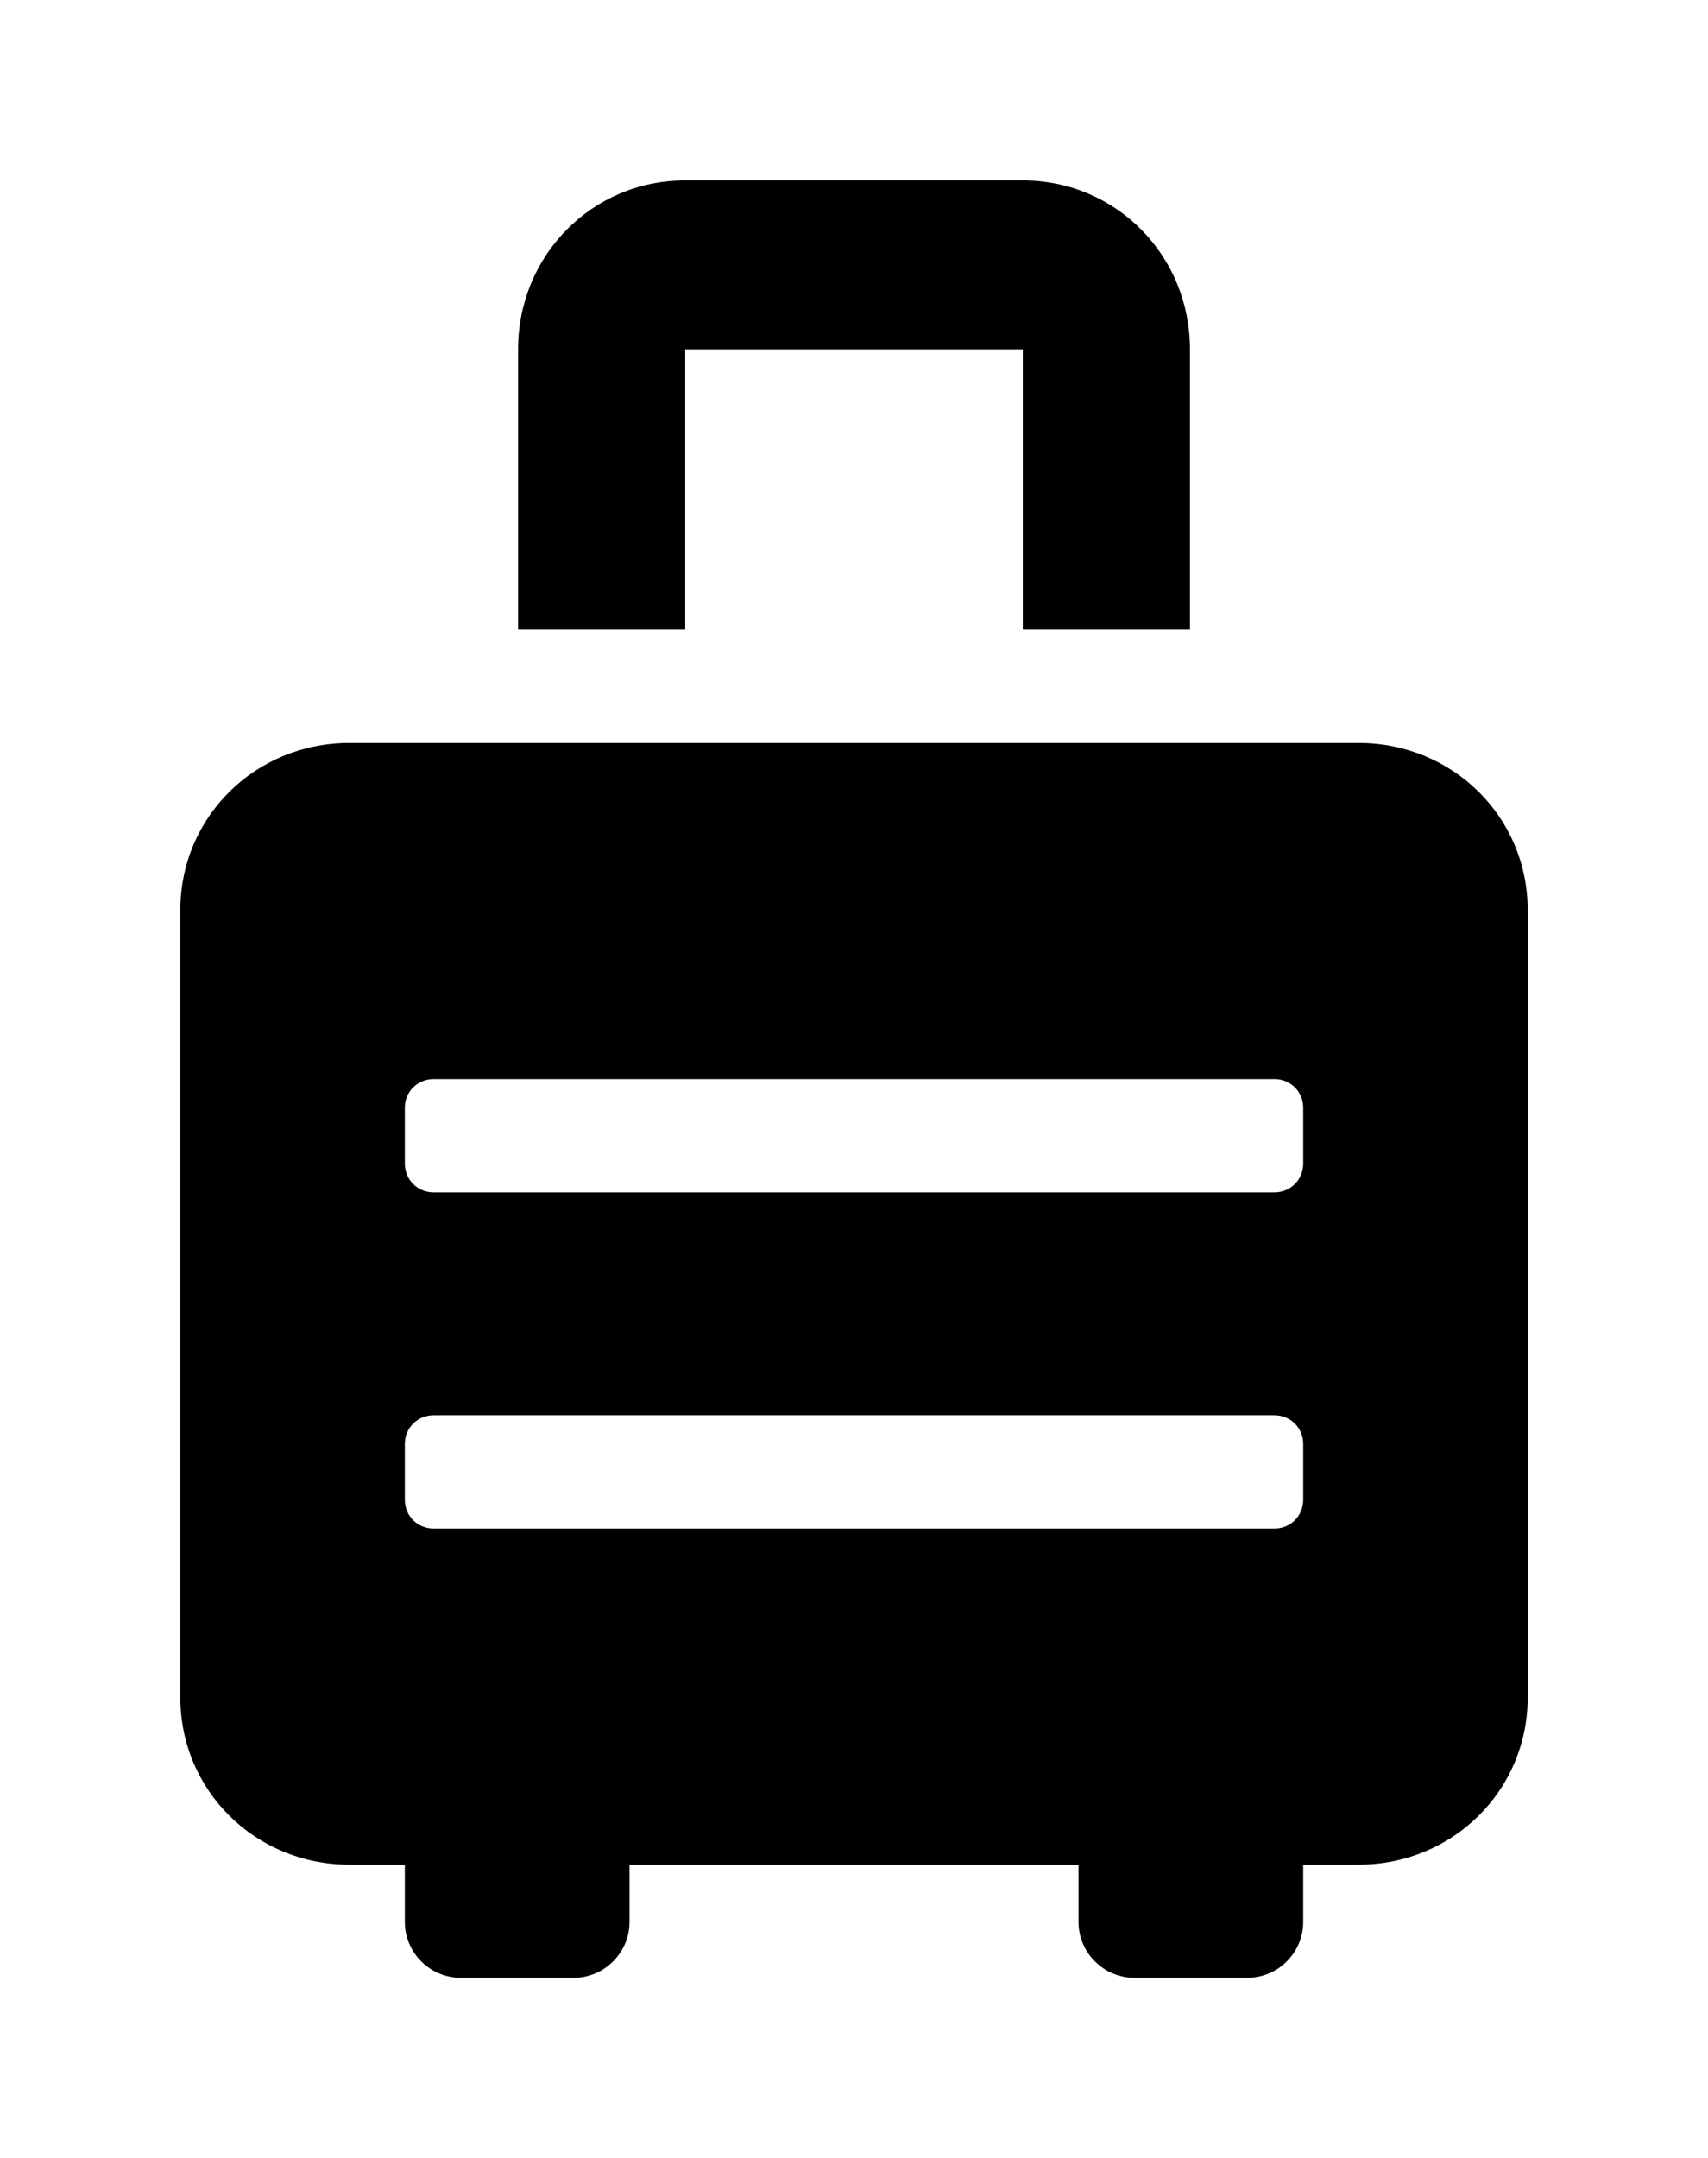 <?xml version='1.0' encoding='UTF-8'?>
<!-- This file was generated by dvisvgm 2.13.3 -->
<svg version='1.1' xmlns='http://www.w3.org/2000/svg' xmlns:xlink='http://www.w3.org/1999/xlink' viewBox='-192.6 -192.6 25.337 32'>
<title>\faSuitcaseRolling</title>
<desc Packages=''/>
<defs>
<path id='g0-68' d='M6.535-5.599H.936C.418-5.599 0-5.191 0-4.672V-.309C0 .209 .418 .618 .936 .618H1.245V.936C1.245 1.106 1.385 1.245 1.554 1.245H2.182C2.351 1.245 2.491 1.106 2.491 .936V.618H4.981V.936C4.981 1.106 5.121 1.245 5.29 1.245H5.918C6.087 1.245 6.227 1.106 6.227 .936V.618H6.535C7.054 .618 7.472 .209 7.472-.309V-4.672C7.472-5.191 7.054-5.599 6.535-5.599ZM6.227-1.405C6.227-1.315 6.157-1.245 6.067-1.245H1.405C1.315-1.245 1.245-1.315 1.245-1.405V-1.714C1.245-1.803 1.315-1.873 1.405-1.873H6.067C6.157-1.873 6.227-1.803 6.227-1.714V-1.405ZM6.227-3.268C6.227-3.178 6.157-3.108 6.067-3.108H1.405C1.315-3.108 1.245-3.178 1.245-3.268V-3.577C1.245-3.666 1.315-3.736 1.405-3.736H6.067C6.157-3.736 6.227-3.666 6.227-3.577V-3.268ZM2.8-7.781H4.672V-6.227H5.599V-7.781C5.599-8.299 5.191-8.717 4.672-8.717H2.8C2.281-8.717 1.873-8.299 1.873-7.781V-6.227H2.8V-7.781Z'/>
</defs>
<g id='page1' transform='scale(2.675)'>
<use x='-71' y='-62.283' xlink:href='#g0-68'/>
</g>
</svg>
